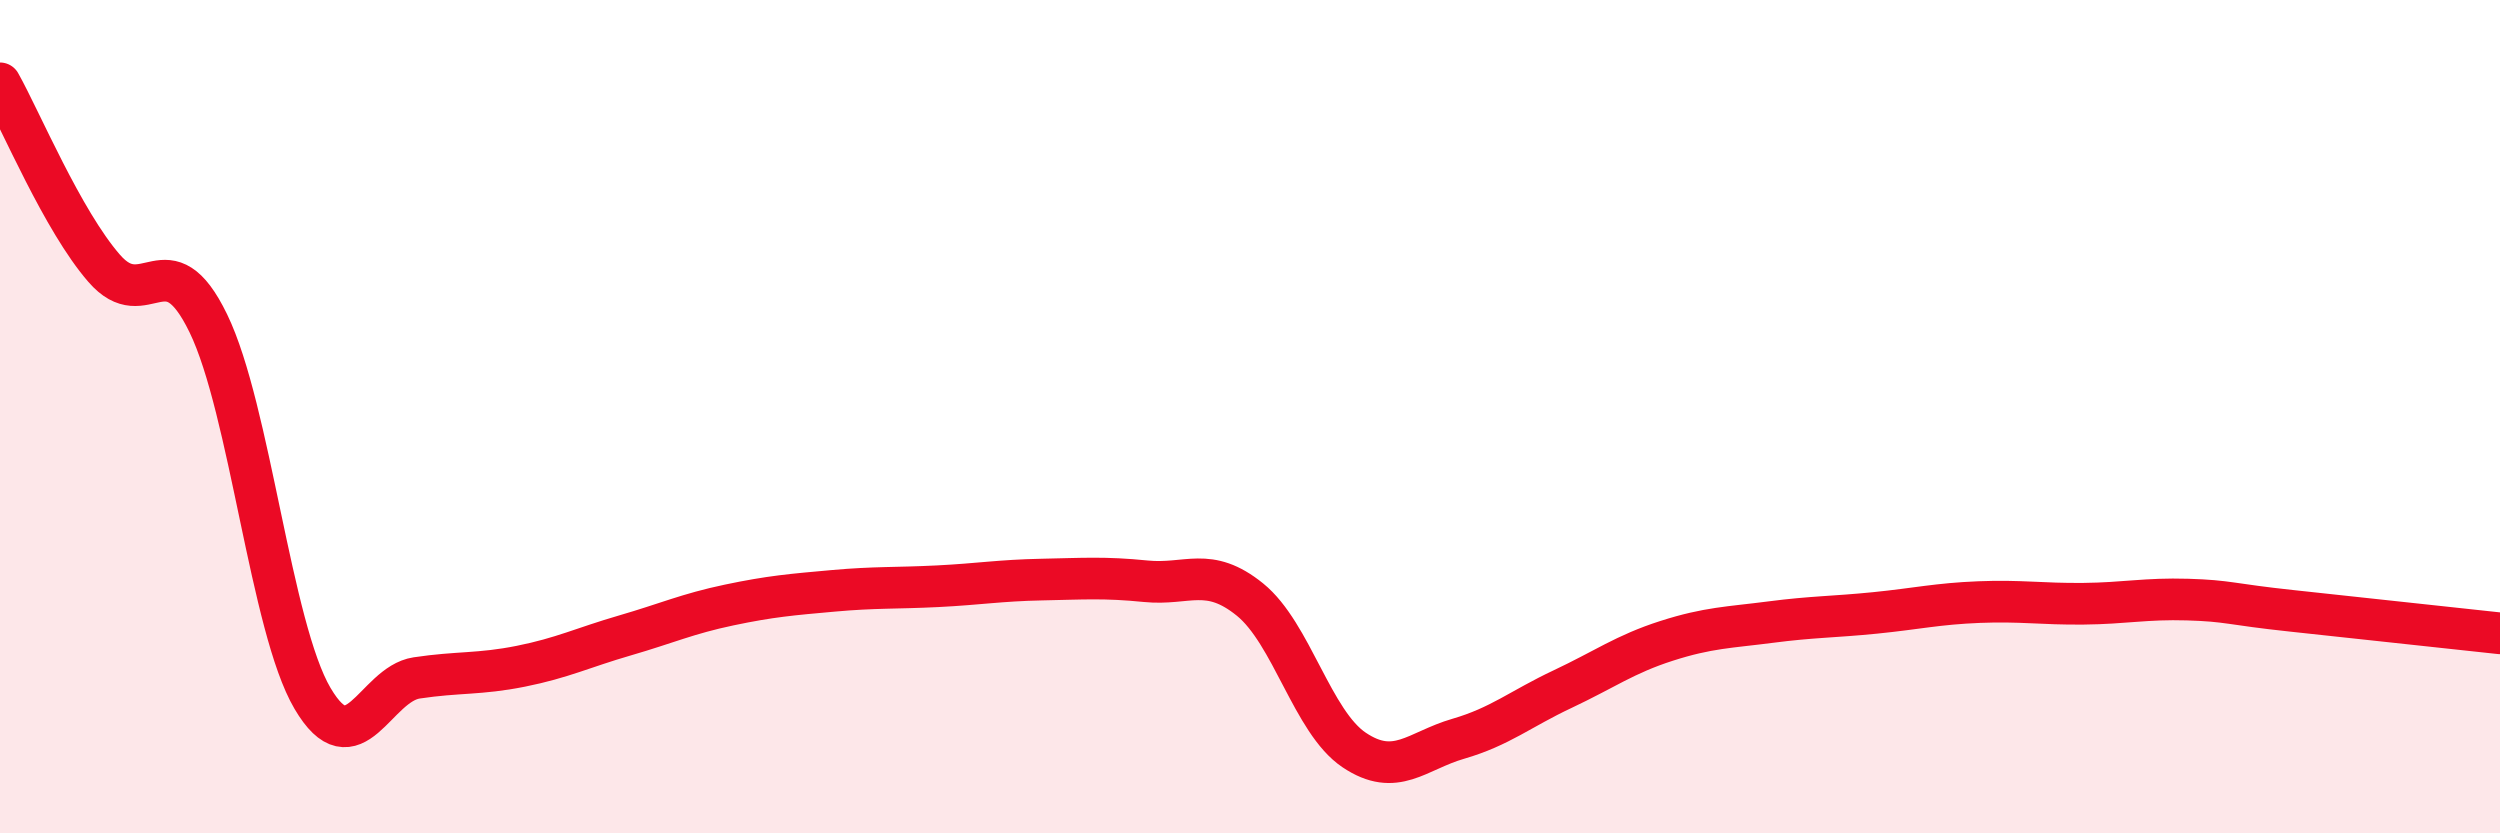 
    <svg width="60" height="20" viewBox="0 0 60 20" xmlns="http://www.w3.org/2000/svg">
      <path
        d="M 0,2 C 0.5,2.89 1.5,5.29 2.5,6.44 C 3.5,7.59 4,5.7 5,7.76 C 6,9.82 6.5,15.06 7.5,16.76 C 8.5,18.46 9,16.42 10,16.27 C 11,16.12 11.5,16.19 12.5,15.99 C 13.5,15.79 14,15.54 15,15.25 C 16,14.96 16.5,14.73 17.5,14.52 C 18.5,14.31 19,14.27 20,14.18 C 21,14.09 21.5,14.12 22.5,14.07 C 23.5,14.02 24,13.93 25,13.91 C 26,13.89 26.5,13.85 27.5,13.95 C 28.5,14.05 29,13.58 30,14.39 C 31,15.2 31.5,17.33 32.5,18 C 33.5,18.67 34,18.02 35,17.73 C 36,17.44 36.5,17.01 37.5,16.54 C 38.5,16.07 39,15.7 40,15.38 C 41,15.06 41.5,15.06 42.5,14.93 C 43.5,14.8 44,14.81 45,14.71 C 46,14.61 46.5,14.49 47.5,14.45 C 48.5,14.41 49,14.5 50,14.49 C 51,14.48 51.5,14.36 52.5,14.39 C 53.5,14.42 53.5,14.5 55,14.66 C 56.5,14.82 59,15.09 60,15.2L60 20L0 20Z"
        fill="#EB0A25"
        opacity="0.1"
        stroke-linecap="round"
        stroke-linejoin="round"
      />
      <path
        d="M 0,2 C 0.5,2.89 1.5,5.29 2.5,6.44 C 3.5,7.59 4,5.7 5,7.76 C 6,9.82 6.5,15.06 7.5,16.76 C 8.5,18.46 9,16.42 10,16.27 C 11,16.12 11.5,16.19 12.5,15.99 C 13.5,15.79 14,15.54 15,15.25 C 16,14.96 16.5,14.73 17.5,14.52 C 18.5,14.31 19,14.27 20,14.18 C 21,14.09 21.5,14.12 22.5,14.07 C 23.5,14.02 24,13.93 25,13.91 C 26,13.89 26.5,13.85 27.5,13.95 C 28.5,14.05 29,13.58 30,14.39 C 31,15.2 31.5,17.33 32.5,18 C 33.5,18.67 34,18.02 35,17.73 C 36,17.44 36.5,17.01 37.5,16.54 C 38.5,16.07 39,15.7 40,15.38 C 41,15.06 41.5,15.06 42.5,14.93 C 43.5,14.8 44,14.81 45,14.71 C 46,14.61 46.5,14.49 47.5,14.45 C 48.5,14.41 49,14.5 50,14.49 C 51,14.48 51.5,14.36 52.5,14.39 C 53.5,14.42 53.5,14.5 55,14.66 C 56.5,14.82 59,15.09 60,15.2"
        stroke="#EB0A25"
        stroke-width="1"
        fill="none"
        stroke-linecap="round"
        stroke-linejoin="round"
      />
    </svg>
  
